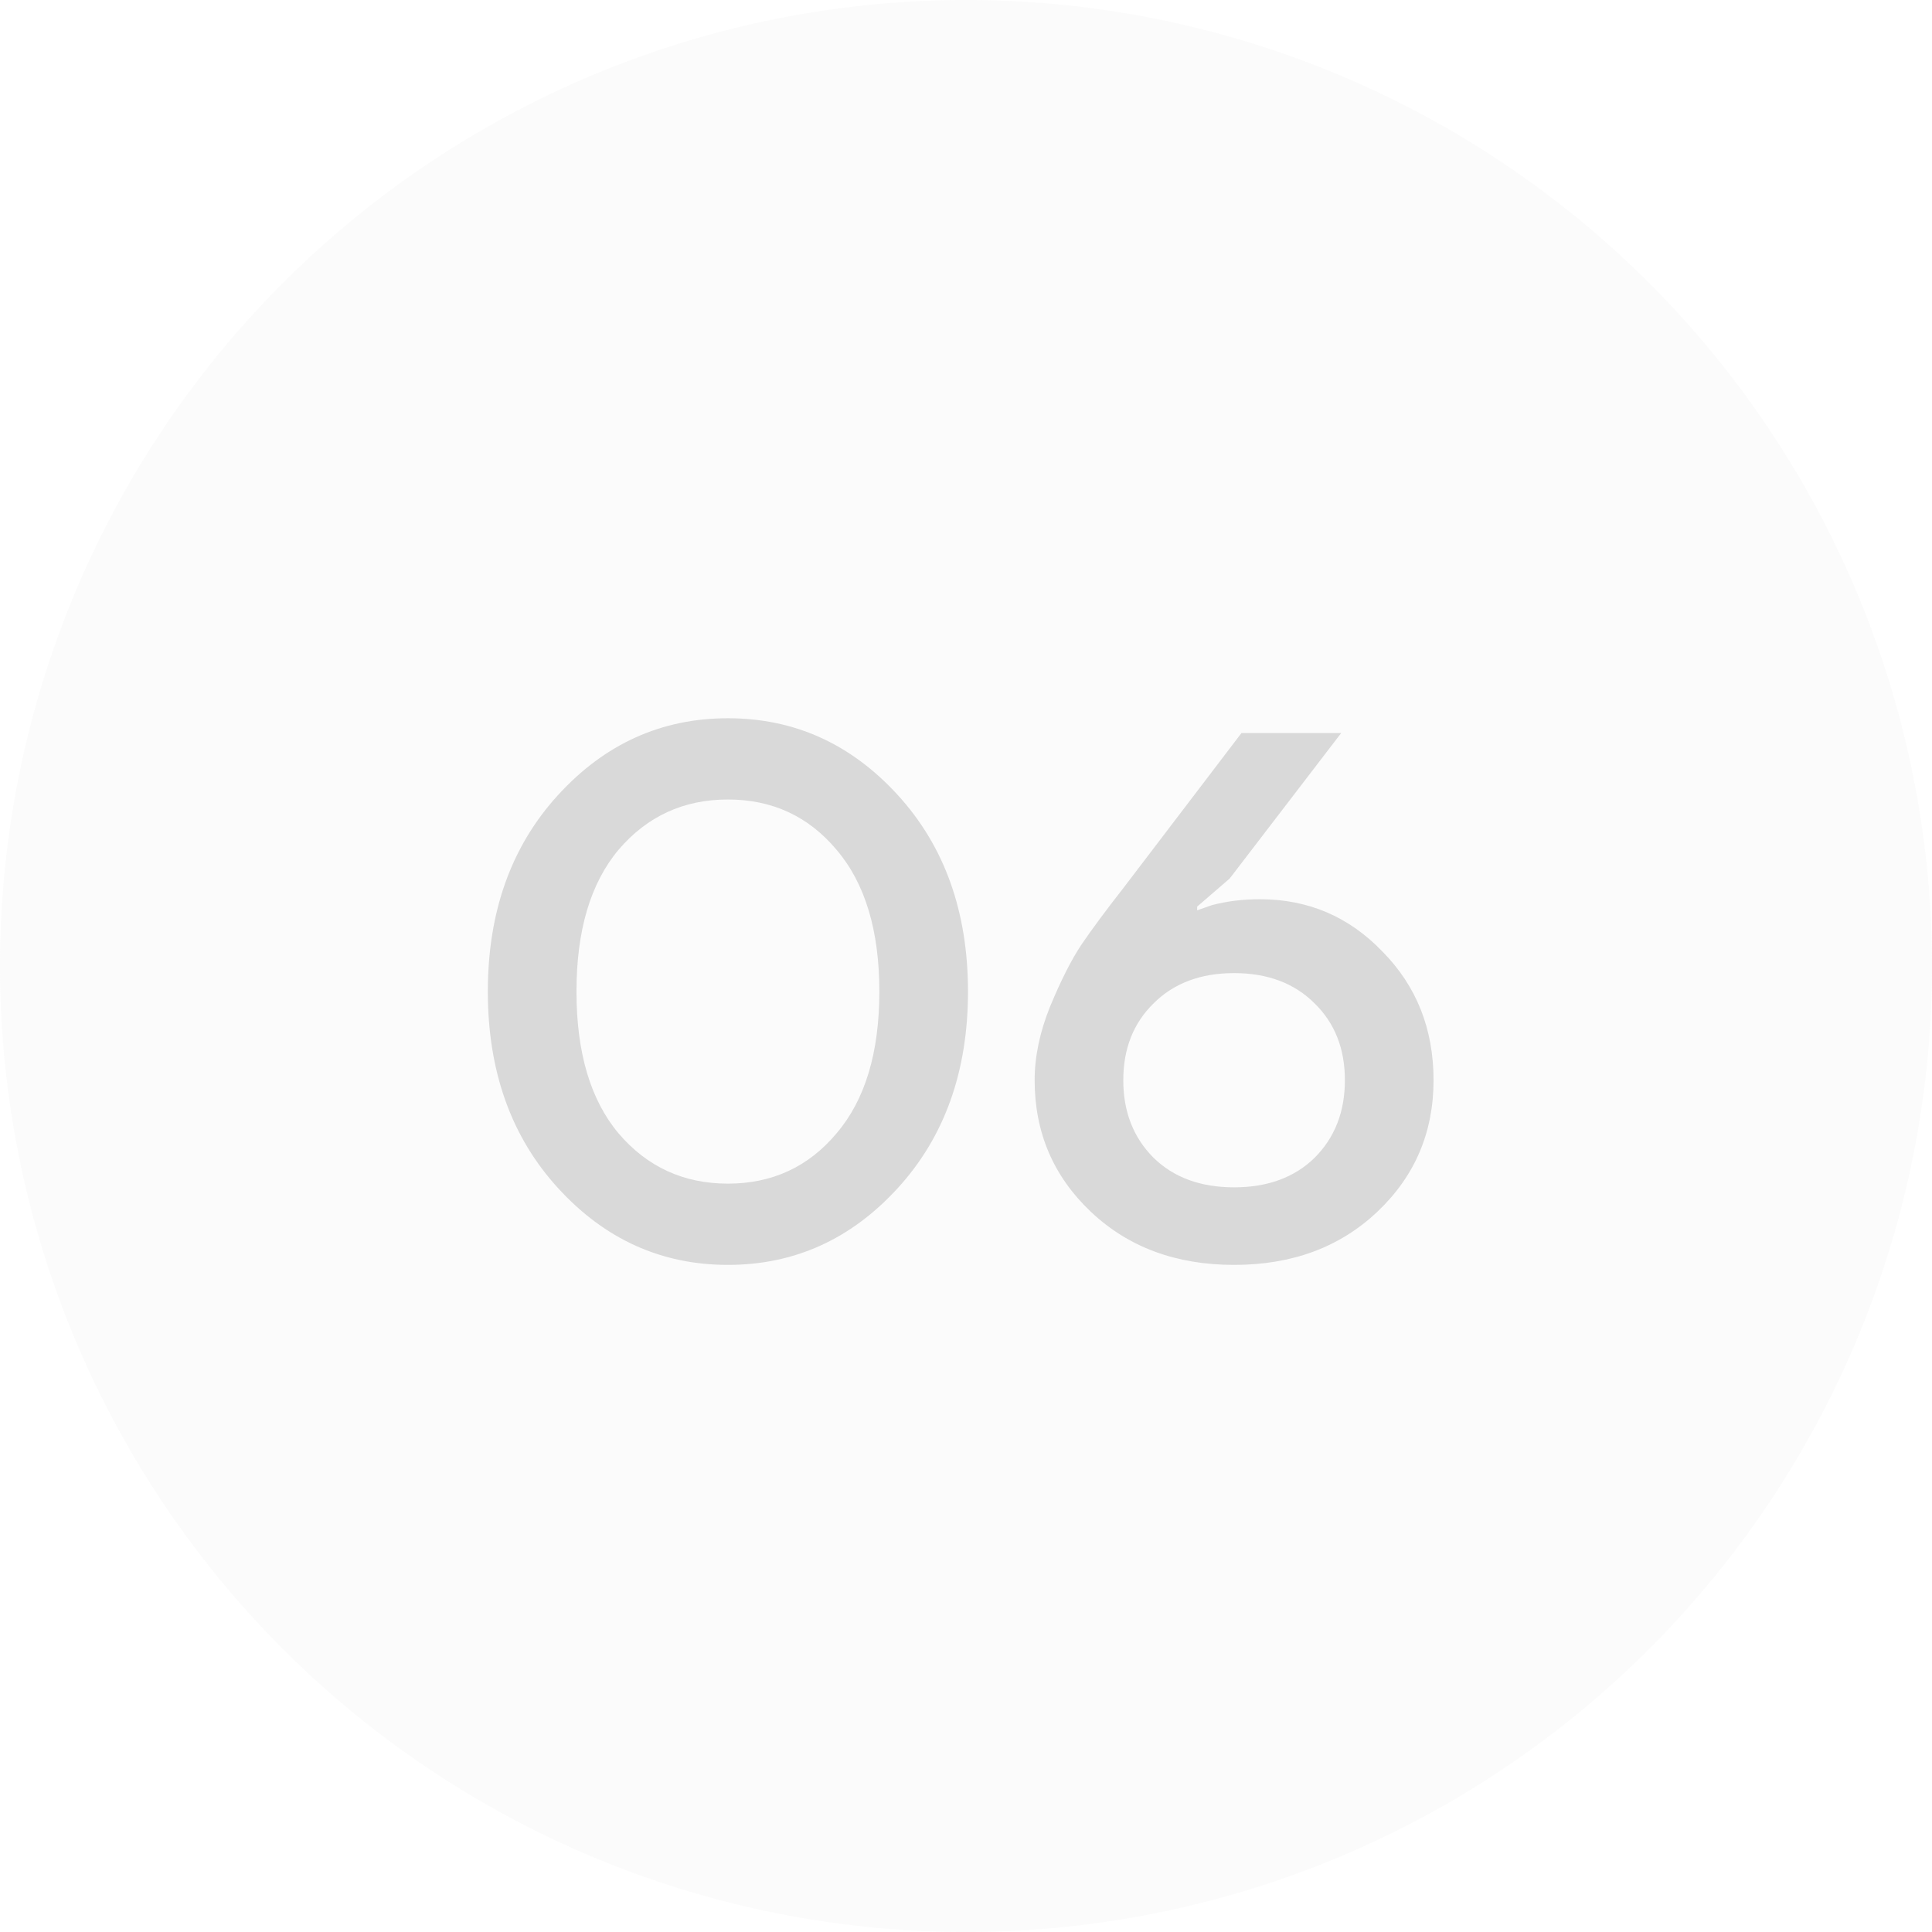 <?xml version="1.0" encoding="UTF-8"?> <svg xmlns="http://www.w3.org/2000/svg" width="34" height="34" viewBox="0 0 34 34" fill="none"><circle data-figma-bg-blur-radius="10" cx="17" cy="17" r="17" fill="#D9D9D9" fill-opacity="0.12"></circle><path d="M9.82 20.908C8.997 20.007 8.585 18.854 8.585 17.45C8.585 16.046 8.997 14.893 9.82 13.992C10.643 13.091 11.64 12.64 12.81 12.64C13.98 12.64 14.977 13.091 15.8 13.992C16.623 14.893 17.035 16.046 17.035 17.45C17.035 18.854 16.623 20.007 15.8 20.908C14.977 21.809 13.98 22.26 12.81 22.26C11.64 22.26 10.643 21.809 9.82 20.908ZM10.886 14.954C10.392 15.543 10.145 16.375 10.145 17.45C10.145 18.525 10.392 19.357 10.886 19.946C11.389 20.535 12.03 20.83 12.81 20.83C13.59 20.83 14.227 20.535 14.721 19.946C15.224 19.357 15.475 18.525 15.475 17.45C15.475 16.375 15.224 15.543 14.721 14.954C14.227 14.365 13.59 14.07 12.81 14.07C12.03 14.07 11.389 14.365 10.886 14.954ZM18.208 19.01C18.208 18.594 18.299 18.161 18.481 17.71C18.672 17.251 18.854 16.891 19.027 16.631C19.209 16.362 19.456 16.029 19.768 15.63L21.848 12.9H23.603L21.64 15.461L21.068 15.955V16.02L21.328 15.929C21.588 15.86 21.87 15.825 22.173 15.825C23.022 15.825 23.742 16.133 24.331 16.748C24.929 17.355 25.228 18.109 25.228 19.01C25.228 19.929 24.899 20.7 24.24 21.324C23.581 21.948 22.741 22.26 21.718 22.26C20.695 22.26 19.855 21.948 19.196 21.324C18.537 20.7 18.208 19.929 18.208 19.01ZM20.301 17.658C19.946 18.005 19.768 18.455 19.768 19.01C19.768 19.565 19.946 20.02 20.301 20.375C20.656 20.722 21.129 20.895 21.718 20.895C22.307 20.895 22.78 20.722 23.135 20.375C23.49 20.02 23.668 19.565 23.668 19.01C23.668 18.455 23.49 18.005 23.135 17.658C22.78 17.303 22.307 17.125 21.718 17.125C21.129 17.125 20.656 17.303 20.301 17.658Z" fill="#D9D9D9"></path><defs><clipPath id="bgblur_0_2015_17_clip_path" transform="translate(10 10)"><circle cx="17" cy="17" r="17"></circle></clipPath></defs></svg> 